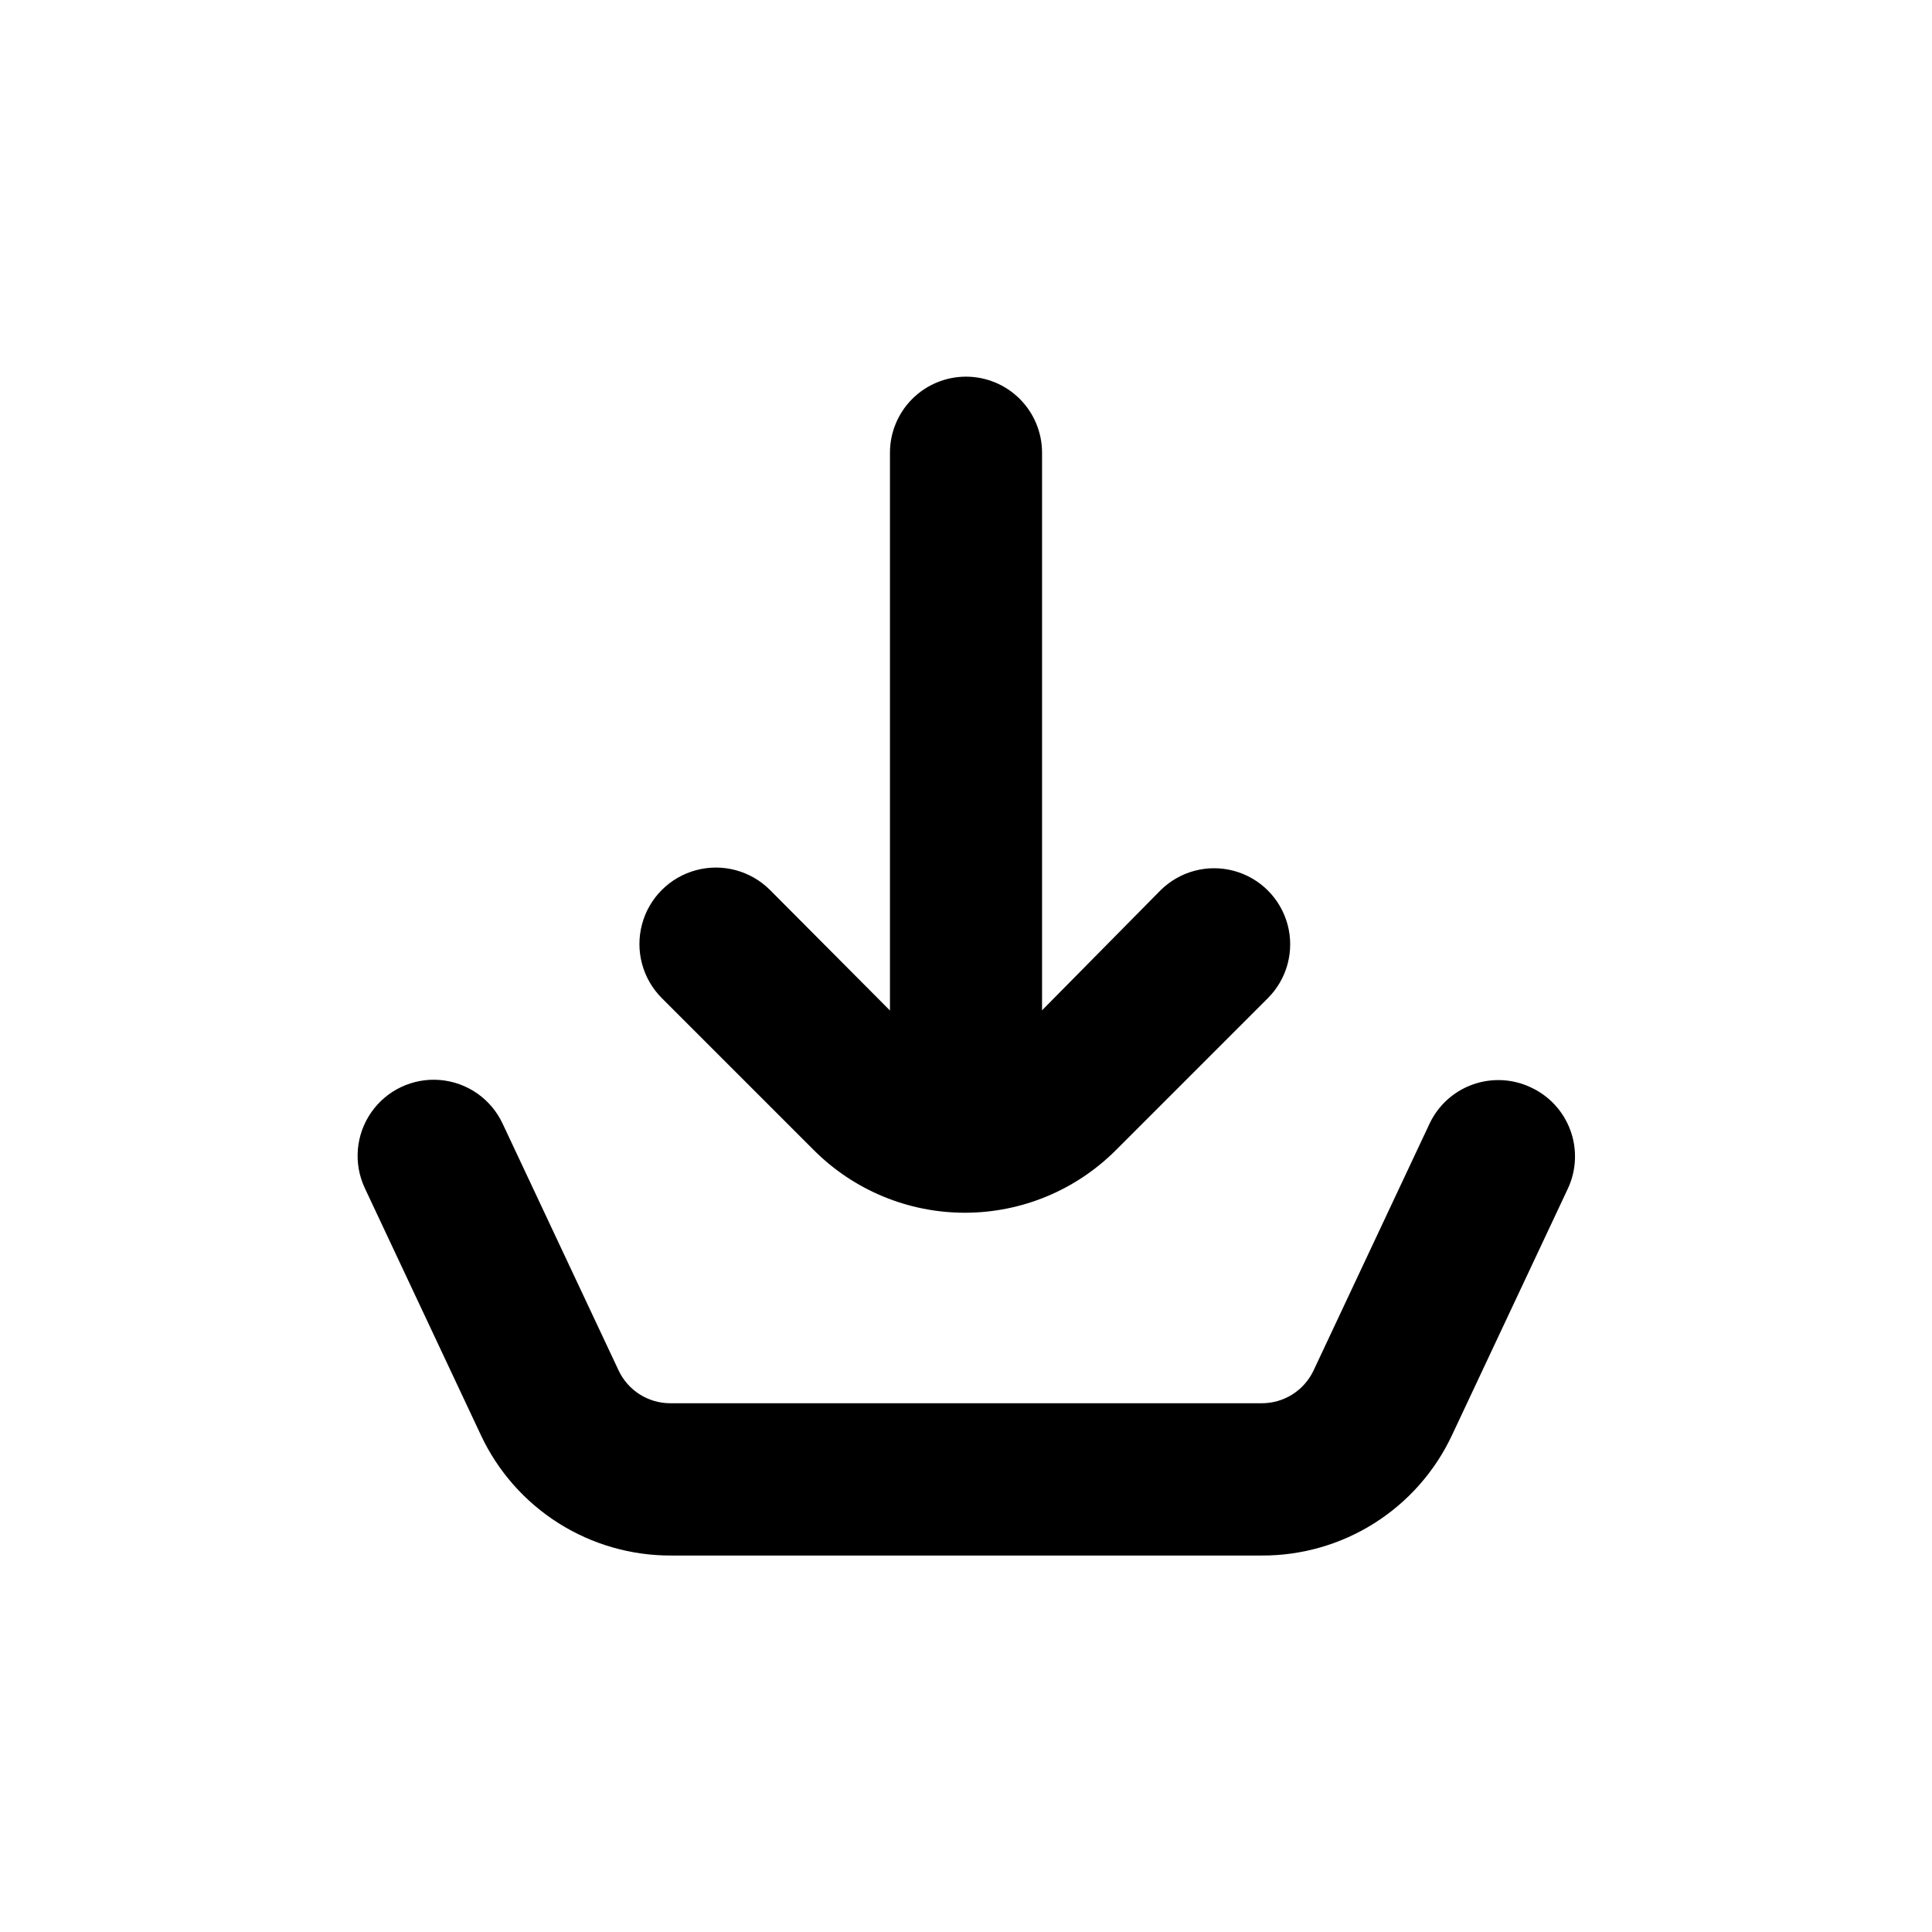 <?xml version="1.0" encoding="UTF-8"?>
<!-- Uploaded to: SVG Repo, www.svgrepo.com, Generator: SVG Repo Mixer Tools -->
<svg fill="#000000" width="800px" height="800px" version="1.1" viewBox="144 144 512 512" xmlns="http://www.w3.org/2000/svg">
 <g>
  <path d="m400 243.82c-5.348 0-10.473 2.125-14.25 5.902-3.781 3.781-5.902 8.906-5.902 14.25v147.82l-31.793-31.941c-5.121-5.121-12.582-7.121-19.578-5.246-6.996 1.871-12.461 7.336-14.332 14.332-1.875 6.996 0.125 14.457 5.246 19.578l40.305 40.305c10.609 10.609 24.996 16.57 40 16.57 15.004 0 29.395-5.961 40.004-16.57l40.305-40.305c5.094-5.094 7.082-12.516 5.219-19.477-1.863-6.957-7.301-12.391-14.258-14.258-6.957-1.863-14.383 0.125-19.477 5.219l-31.336 31.742v-147.77c0-5.344-2.125-10.469-5.902-14.25-3.781-3.777-8.906-5.902-14.25-5.902z"/>
  <path d="m549.63 432.14c-4.836-2.269-10.379-2.527-15.402-0.711-5.027 1.812-9.129 5.547-11.398 10.387l-30.781 65.496-0.004-0.004c-1.234 2.57-3.172 4.738-5.59 6.254-2.414 1.516-5.211 2.316-8.062 2.312h-156.79c-2.863-0.004-5.664-0.82-8.082-2.356-2.418-1.531-4.348-3.723-5.57-6.309l-30.781-65.496h-0.004c-3.066-6.516-9.379-10.898-16.555-11.5-7.18-0.602-14.133 2.676-18.238 8.59-4.109 5.914-4.75 13.574-1.68 20.09l30.781 65.496c4.492 9.555 11.621 17.629 20.547 23.27 8.926 5.641 19.277 8.613 29.836 8.57h156.53c10.559 0.043 20.91-2.93 29.836-8.57 8.926-5.641 16.055-13.715 20.547-23.27l30.781-65.496c2.238-4.863 2.449-10.418 0.586-15.438-1.859-5.016-5.641-9.09-10.512-11.316z"/>
 </g>
</svg>
